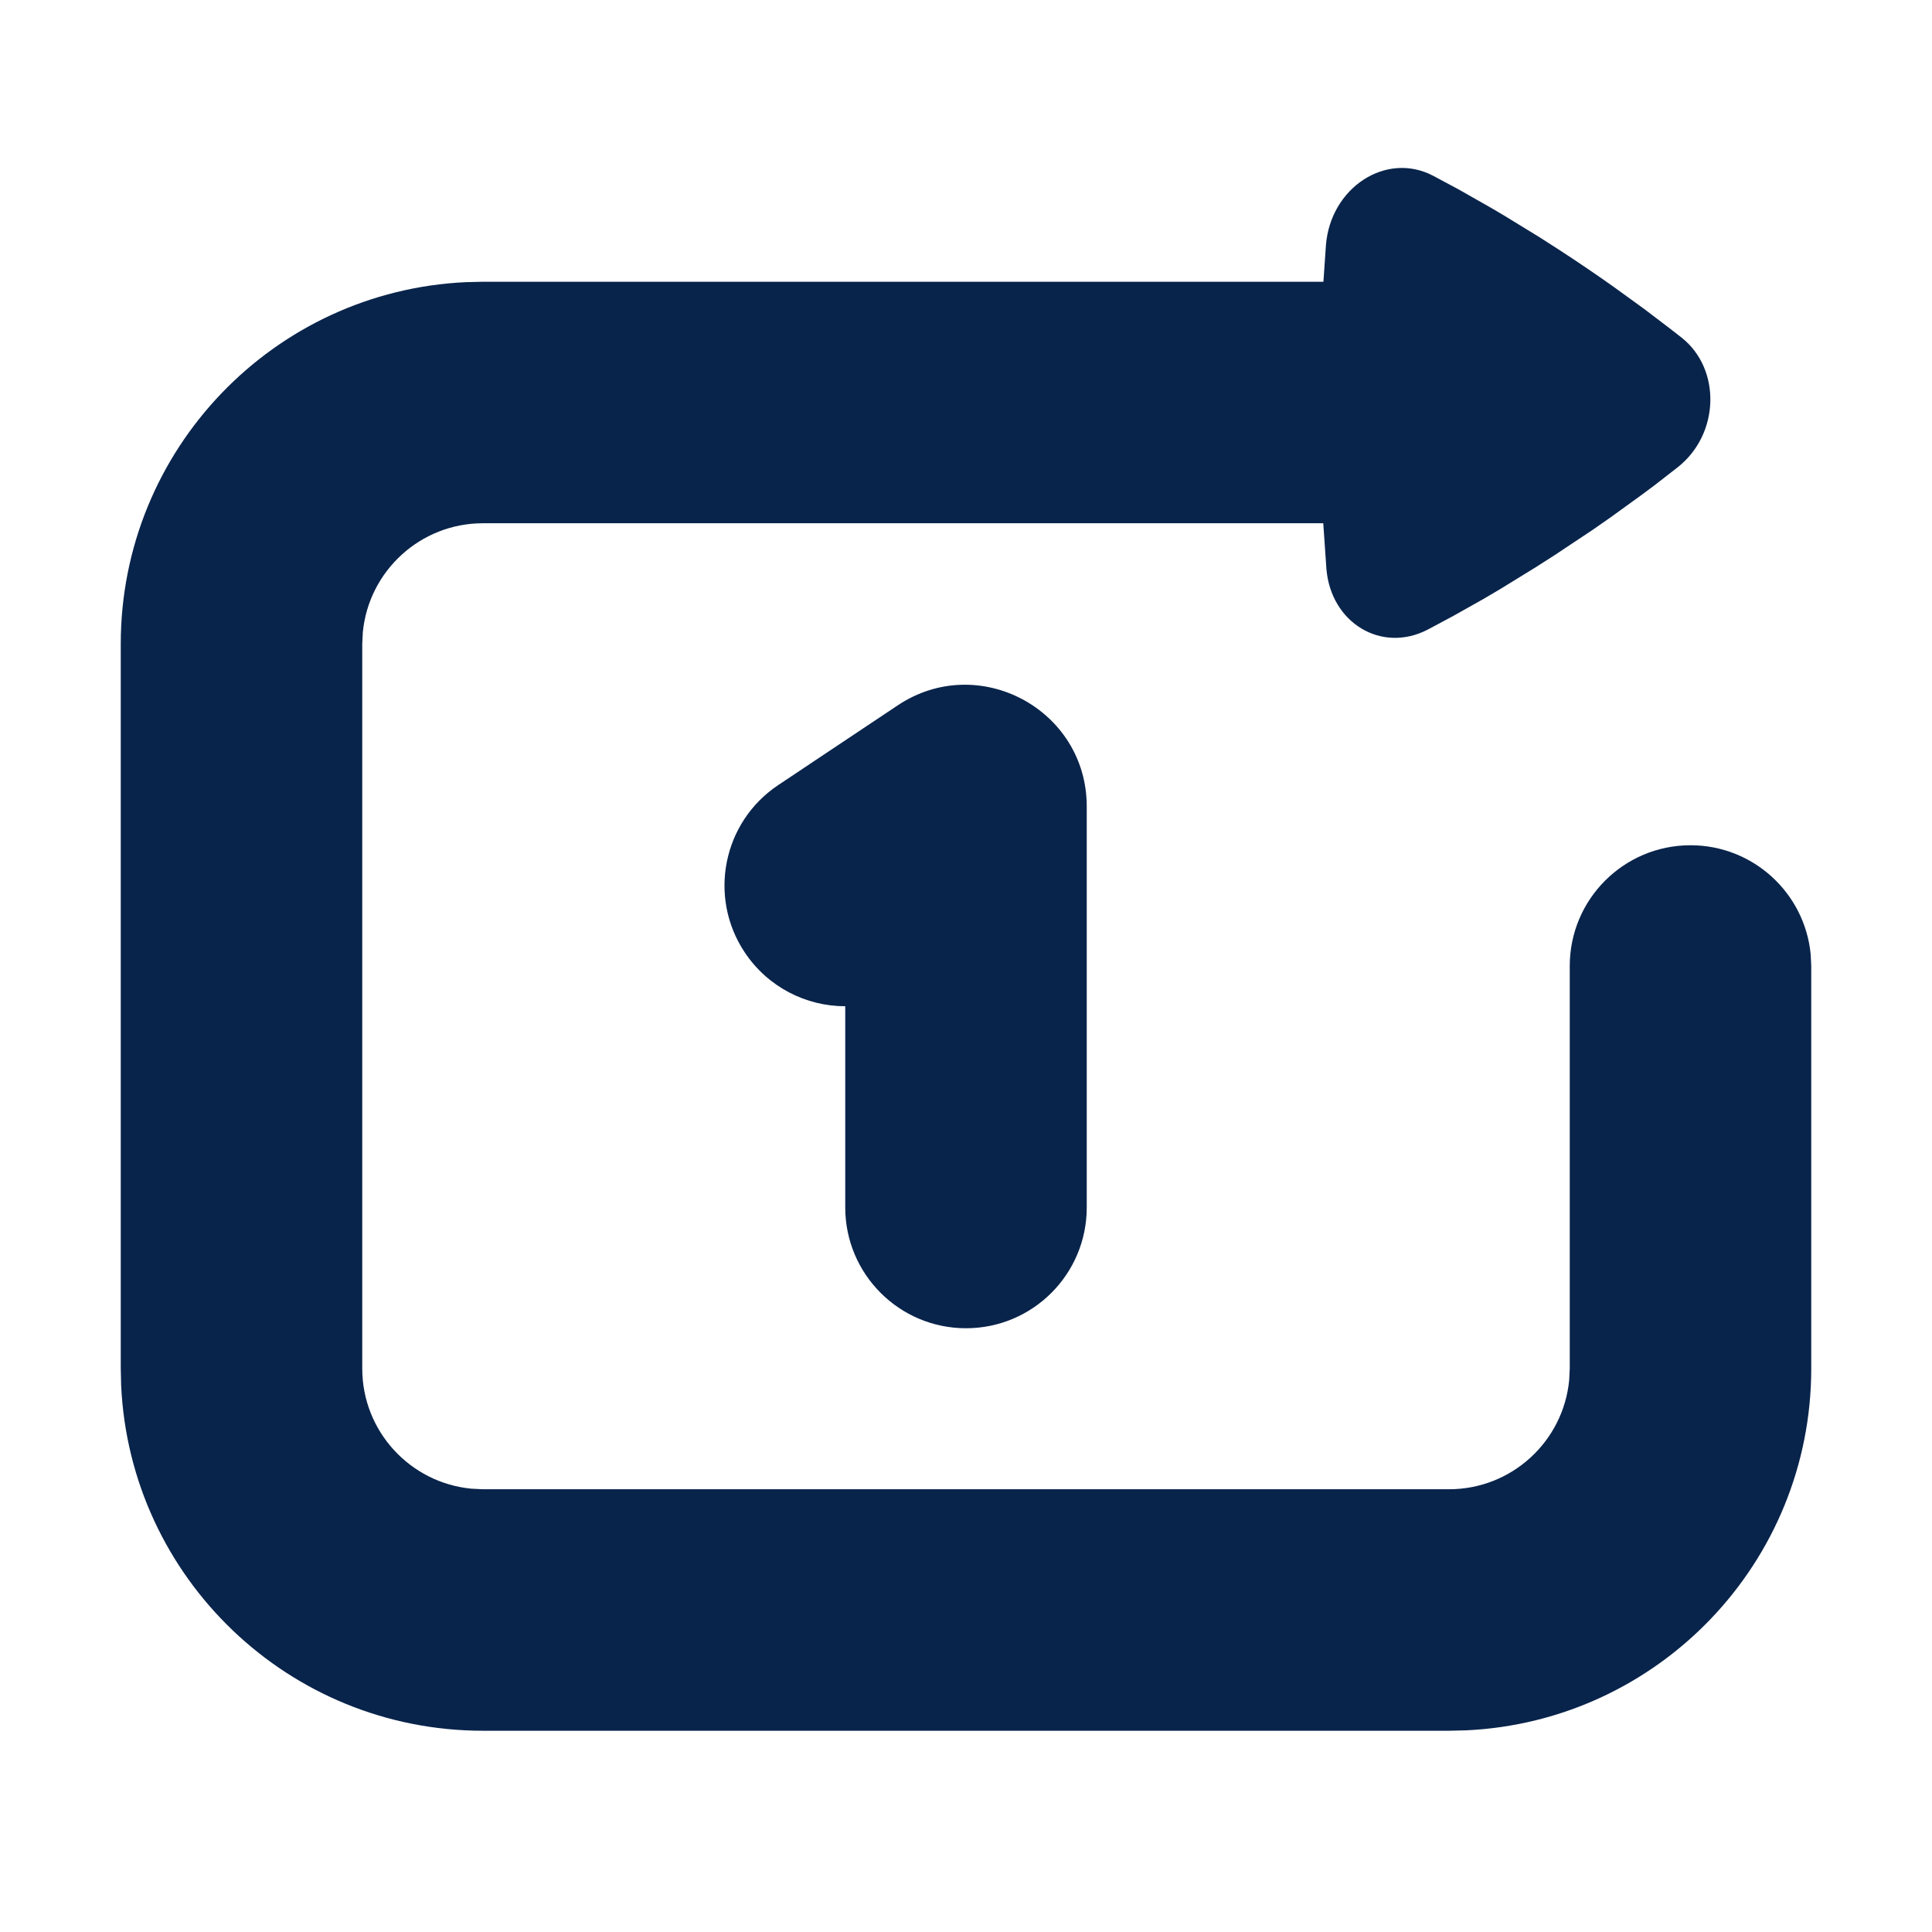 <?xml version="1.0" encoding="UTF-8"?>
<!-- Скачано с сайта svg4.ru / Downloaded from svg4.ru -->
<svg width="800px" height="800px" viewBox="0 0 24 24" version="1.1" xmlns="http://www.w3.org/2000/svg" xmlns:xlink="http://www.w3.org/1999/xlink">
    <title>repeat_one_fill</title>
    <g id="页面-1" stroke="none" stroke-width="1" fill="none" fill-rule="evenodd">
        <g id="Media" transform="translate(-1008, -48)" fill-rule="nonzero">
            <g id="repeat_one_fill" transform="translate(1008, 48)">
                <path d="M24,0 L24,24 L0,24 L0,0 L24,0 Z M12.593,23.258 L12.582,23.26 L12.511,23.295 L12.492,23.299 L12.492,23.299 L12.477,23.295 L12.406,23.26 C12.396,23.256 12.387,23.259 12.382,23.265 L12.378,23.276 L12.361,23.703 L12.366,23.723 L12.377,23.736 L12.48,23.81 L12.495,23.814 L12.495,23.814 L12.507,23.81 L12.611,23.736 L12.623,23.72 L12.623,23.72 L12.627,23.703 L12.61,23.276 C12.608,23.266 12.601,23.259 12.593,23.258 L12.593,23.258 Z M12.858,23.145 L12.845,23.147 L12.66,23.24 L12.65,23.25 L12.65,23.25 L12.647,23.261 L12.665,23.691 L12.67,23.703 L12.67,23.703 L12.678,23.71 L12.879,23.803 C12.891,23.807 12.902,23.803 12.908,23.795 L12.912,23.781 L12.878,23.167 C12.875,23.155 12.867,23.147 12.858,23.145 L12.858,23.145 Z M12.143,23.147 C12.133,23.142 12.122,23.145 12.116,23.153 L12.11,23.167 L12.076,23.781 C12.075,23.793 12.083,23.802 12.093,23.805 L12.108,23.803 L12.309,23.71 L12.319,23.702 L12.319,23.702 L12.323,23.691 L12.34,23.261 L12.337,23.249 L12.337,23.249 L12.328,23.24 L12.143,23.147 Z" id="MingCute" fill-rule="nonzero">
</path>
                <path d="M16.471,3.048 C16.527,2.329 17.22,1.878 17.802,2.183 L18.116,2.351 L18.116,2.351 L18.484,2.56 C18.55,2.598 18.618,2.637 18.687,2.679 L19.126,2.948 C19.202,2.996 19.28,3.046 19.36,3.098 C19.611,3.261 19.841,3.418 20.048,3.565 L20.433,3.844 L20.433,3.844 L20.756,4.09 C20.804,4.127 20.85,4.163 20.893,4.197 C21.382,4.587 21.363,5.392 20.843,5.803 L20.555,6.027 C20.502,6.067 20.446,6.109 20.387,6.152 L20.007,6.427 C19.939,6.475 19.868,6.524 19.795,6.575 L19.328,6.886 L19.328,6.886 L19.086,7.041 L19.086,7.041 L18.636,7.318 C18.565,7.36 18.495,7.401 18.429,7.44 L18.054,7.651 L18.054,7.651 L17.738,7.82 L17.738,7.82 C17.161,8.121 16.531,7.736 16.477,7.065 L16.438,6.5 L6,6.5 C5.22,6.5 4.58,7.095 4.507,7.855 L4.5,8 L4.5,17 C4.5,17.78 5.095,18.42 5.856,18.493 L6,18.5 L18,18.5 C18.78,18.5 19.42,17.905 19.493,17.144 L19.5,17 L19.5,12 C19.5,11.171 20.172,10.5 21,10.5 C21.78,10.5 22.42,11.095 22.493,11.855 L22.5,12 L22.5,17 C22.5,19.414 20.599,21.384 18.212,21.495 L18,21.5 L6,21.5 C3.586,21.5 1.616,19.599 1.505,17.212 L1.5,17 L1.5,8 C1.5,5.586 3.401,3.615 5.788,3.505 L6,3.5 L16.44,3.5 L16.471,3.048 L16.471,3.048 Z M13.5,10.019 L13.5,15 C13.5,15.828 12.829,16.5 12,16.5 C11.172,16.5 10.5,15.828 10.5,15 L10.5,12.5 C10.016,12.5 9.541,12.265 9.252,11.832 C8.792,11.143 8.979,10.211 9.668,9.752 L11.152,8.762 C12.156,8.093 13.5,8.813 13.5,10.019 Z" id="形状" fill="#09244B">
</path>
            </g>
        </g>
    </g>
</svg>